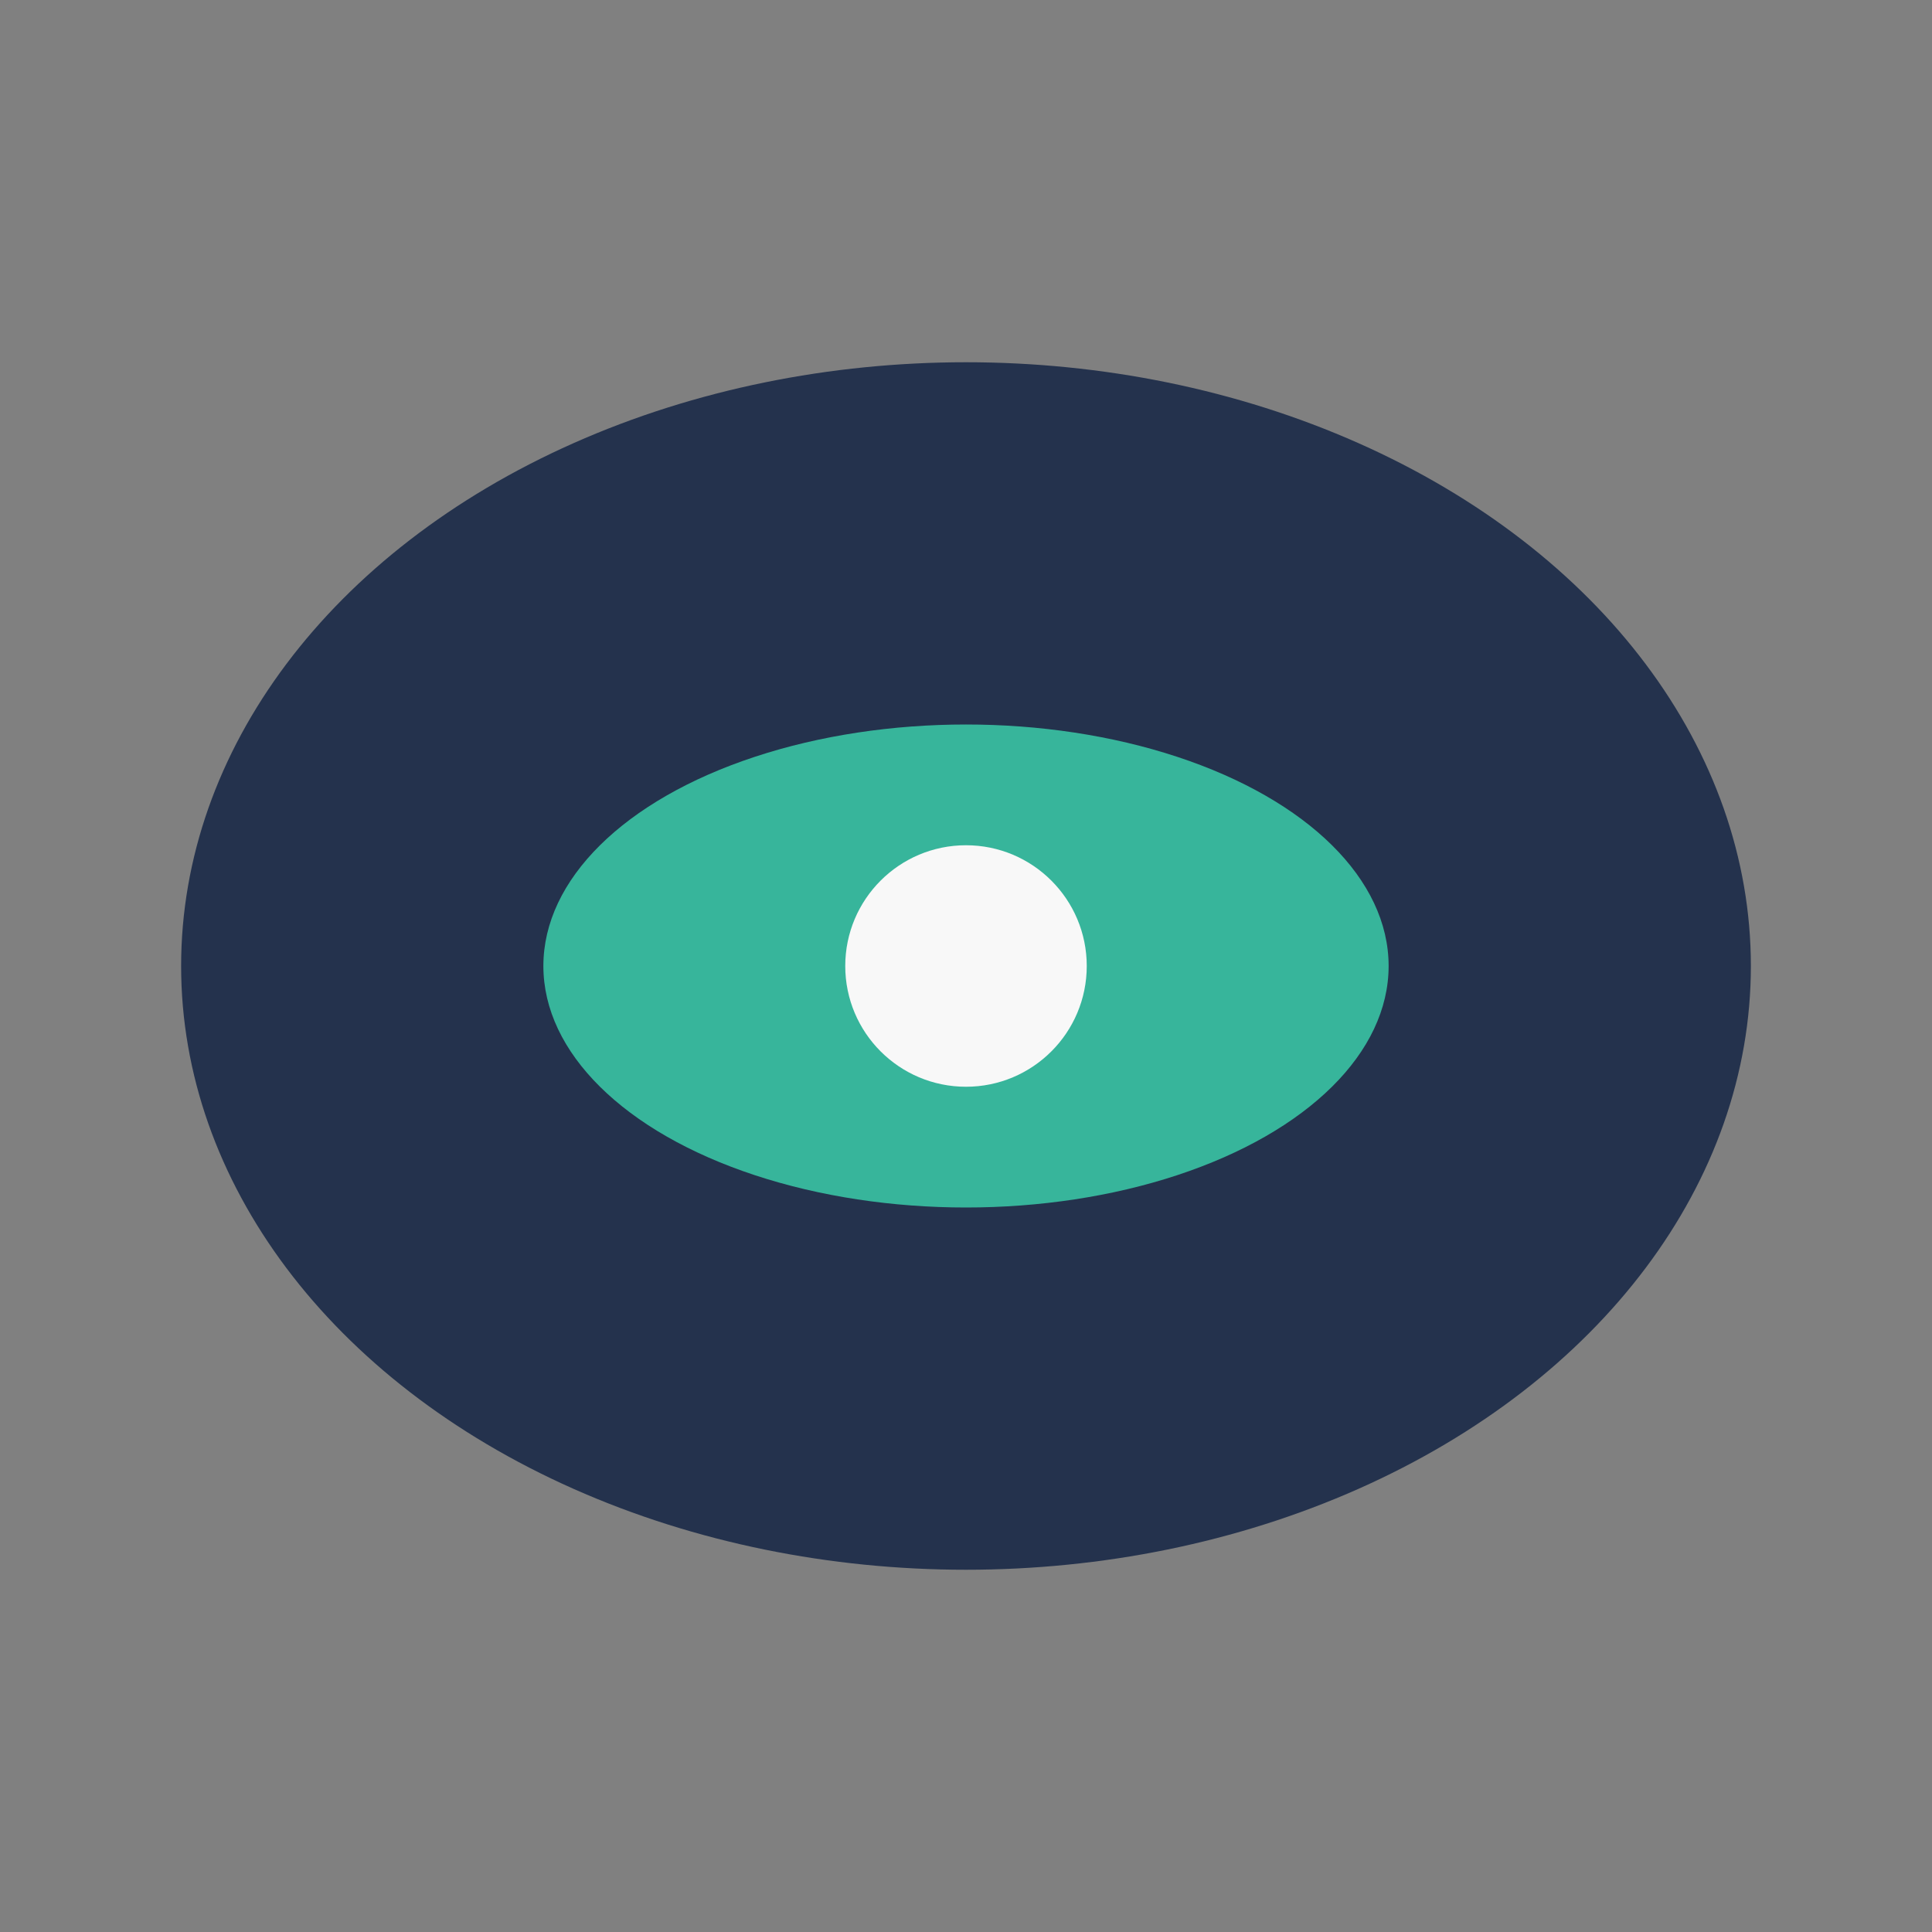 <?xml version="1.0" encoding="UTF-8"?>
<svg xmlns="http://www.w3.org/2000/svg" width="32" height="32" viewBox="0 0 32 32"><rect x="0" y="0" width="32" height="32" fill="#808080" stroke="none"/><ellipse cx="16" cy="16" rx="13" ry="10" fill="#24324D"/><ellipse cx="16" cy="16" rx="7" ry="4" fill="#37B59B"/><circle cx="16" cy="16" r="2" fill="#F8F8F8"/></svg>